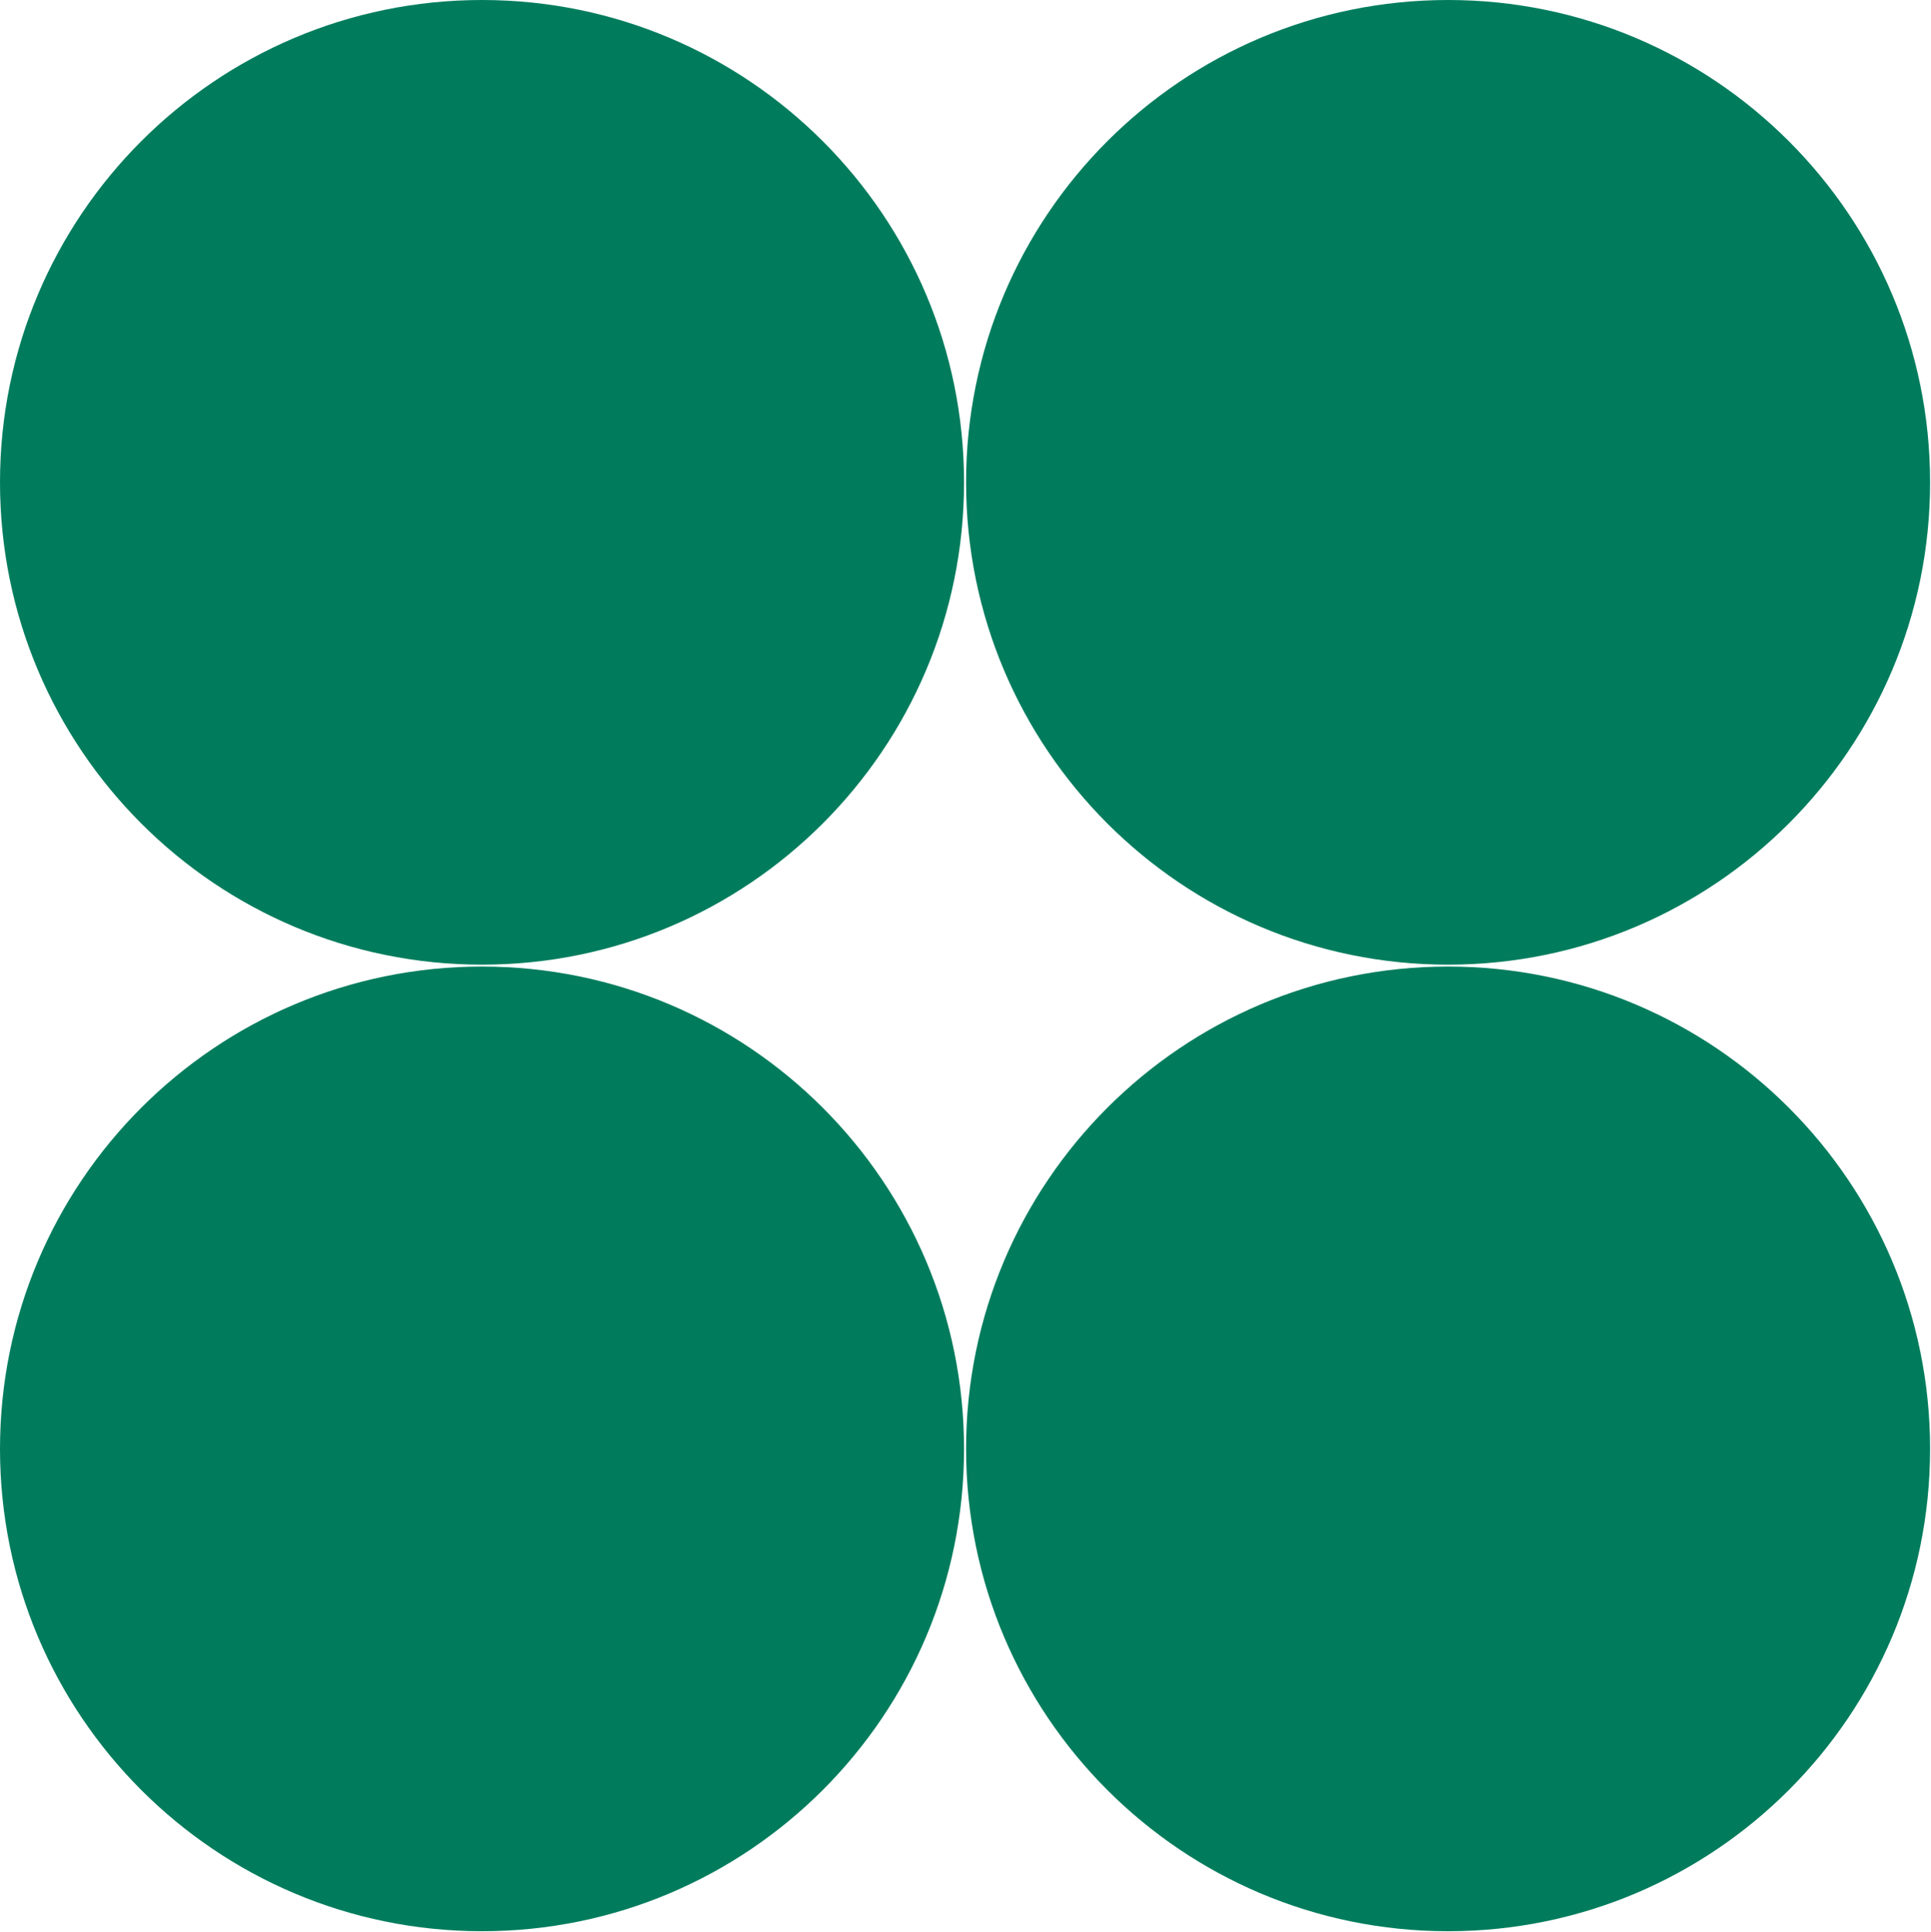 <?xml version="1.0" encoding="UTF-8"?> <svg xmlns="http://www.w3.org/2000/svg" viewBox="0 0 141.062 141.127" fill="none"><path d="M35.212 70.462C54.659 70.462 70.424 54.689 70.424 35.231C70.424 15.773 54.659 0 35.212 0C15.765 0 0 15.773 0 35.231C0 54.689 15.765 70.462 35.212 70.462Z" fill="#007C5D"></path><path d="M105.785 70.462C125.231 70.462 140.996 54.689 140.996 35.231C140.996 15.773 125.231 0 105.785 0C86.338 0 70.573 15.773 70.573 35.231C70.573 54.689 86.338 70.462 105.785 70.462Z" fill="#007C5D"></path><path d="M35.212 141.062C54.659 141.062 70.424 125.288 70.424 105.831C70.424 86.373 54.659 70.599 35.212 70.599C15.765 70.599 0 86.373 0 105.831C0 125.288 15.765 141.062 35.212 141.062Z" fill="#007C5D"></path><path d="M105.785 141.062C125.231 141.062 140.996 125.288 140.996 105.831C140.996 86.373 125.231 70.599 105.785 70.599C86.338 70.599 70.573 86.373 70.573 105.831C70.573 125.288 86.338 141.062 105.785 141.062Z" fill="#007C5D"></path></svg> 